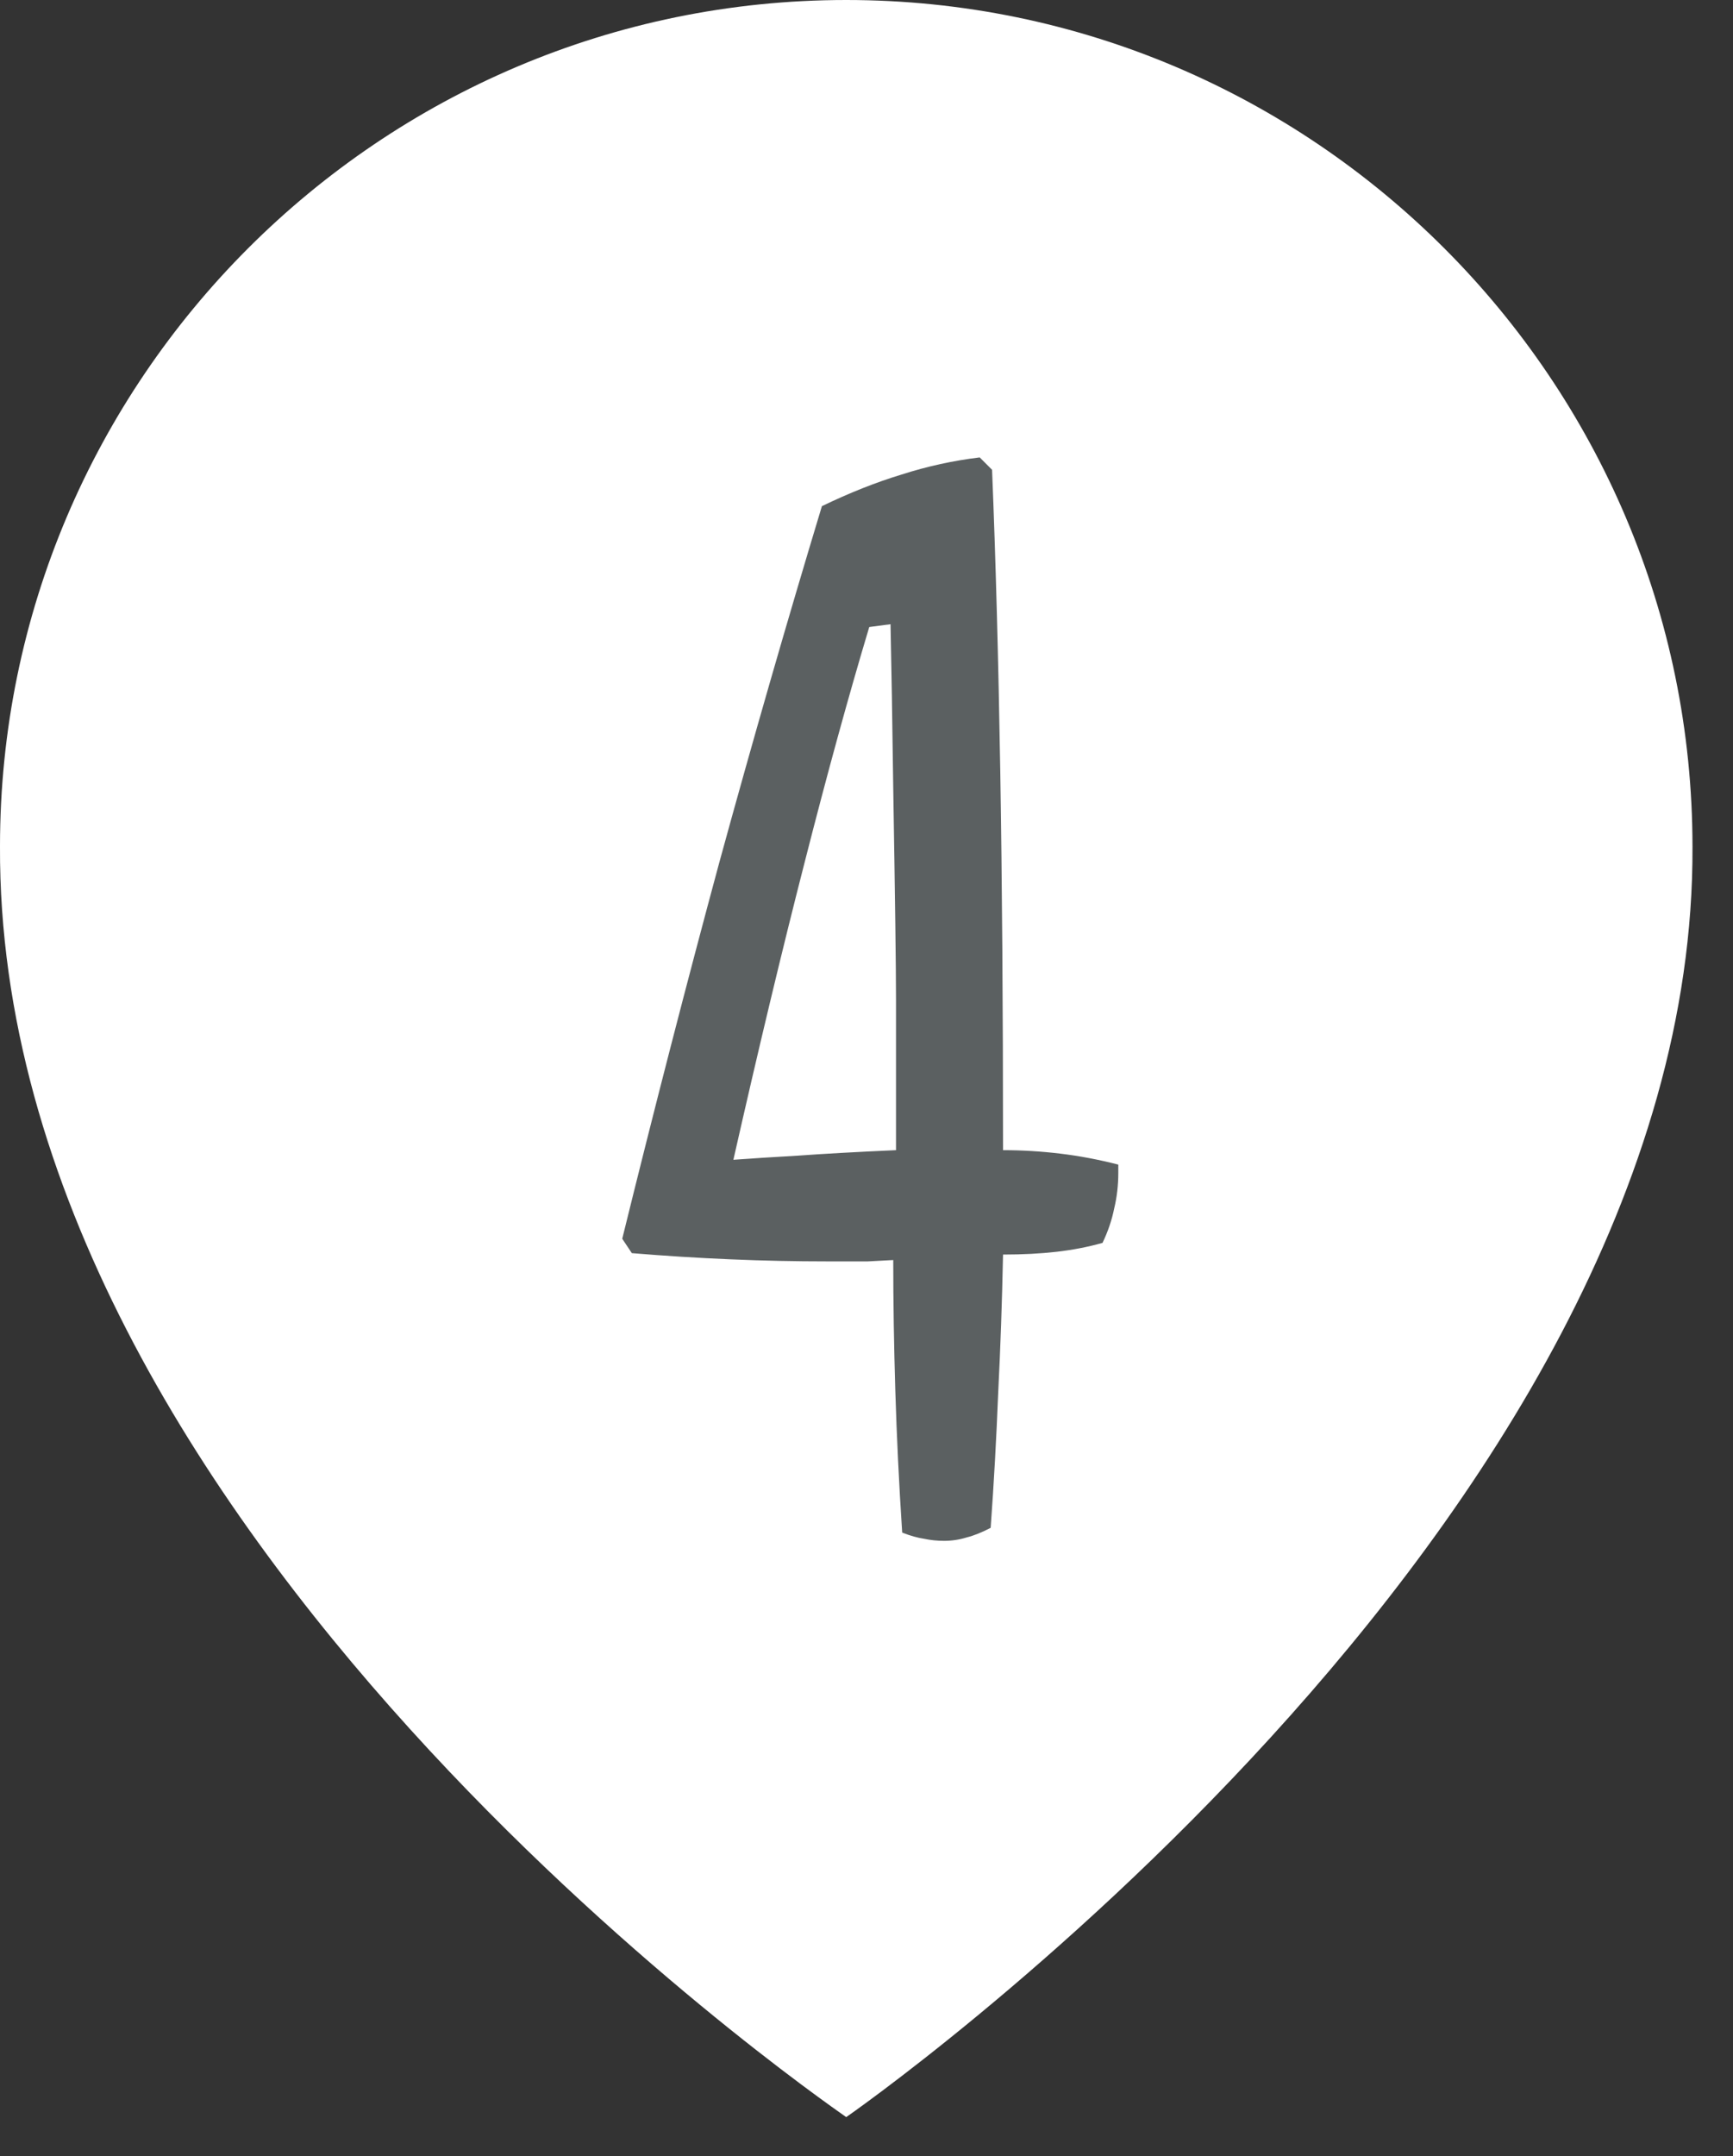 <?xml version="1.0" encoding="UTF-8"?> <svg xmlns="http://www.w3.org/2000/svg" width="37" height="46" viewBox="0 0 37 46" fill="none"><rect x="0" y="0" width="37" height="46" fill="#333333" stroke="none"/> <path d="M18.067 0C8.106 0 0 8.105 0 18.056C-0.065 32.612 17.381 44.681 18.067 45.169C18.067 45.169 36.2 32.612 36.135 18.067C36.135 8.105 28.029 0 18.067 0Z" fill="white"></path> <path d="M19.013 13.318L18.559 13.377C18.119 14.842 17.66 16.512 17.182 18.387C16.703 20.252 16.195 22.371 15.658 24.744C16.049 24.715 16.508 24.686 17.035 24.656C17.562 24.617 18.261 24.578 19.13 24.539V21.331C19.13 20.667 19.11 19.163 19.071 16.819C19.052 15.364 19.032 14.197 19.013 13.318ZM19.262 32.698C19.193 31.653 19.145 30.643 19.115 29.666C19.086 28.699 19.071 27.771 19.071 26.883C18.905 26.893 18.725 26.902 18.529 26.912C18.334 26.912 18.046 26.912 17.665 26.912C16.981 26.912 16.293 26.898 15.6 26.868C14.906 26.839 14.203 26.795 13.49 26.736L13.285 26.429C13.969 23.655 14.662 20.97 15.365 18.372C16.078 15.774 16.806 13.25 17.548 10.799C18.134 10.516 18.7 10.291 19.247 10.125C19.794 9.949 20.351 9.827 20.917 9.759L21.181 10.023C21.259 11.946 21.317 14.09 21.356 16.453C21.395 18.816 21.415 21.512 21.415 24.539C21.825 24.539 22.23 24.564 22.631 24.612C23.041 24.661 23.456 24.739 23.876 24.847V25.023C23.876 25.286 23.847 25.54 23.788 25.784C23.739 26.028 23.656 26.273 23.539 26.517C23.227 26.605 22.899 26.668 22.558 26.707C22.216 26.746 21.835 26.766 21.415 26.766C21.395 27.752 21.361 28.733 21.312 29.71C21.273 30.686 21.22 31.648 21.151 32.596C20.966 32.693 20.795 32.762 20.639 32.801C20.482 32.85 20.321 32.874 20.155 32.874C20.009 32.874 19.867 32.859 19.73 32.83C19.594 32.81 19.438 32.767 19.262 32.698Z" fill="#5B6061"></path> </svg> 